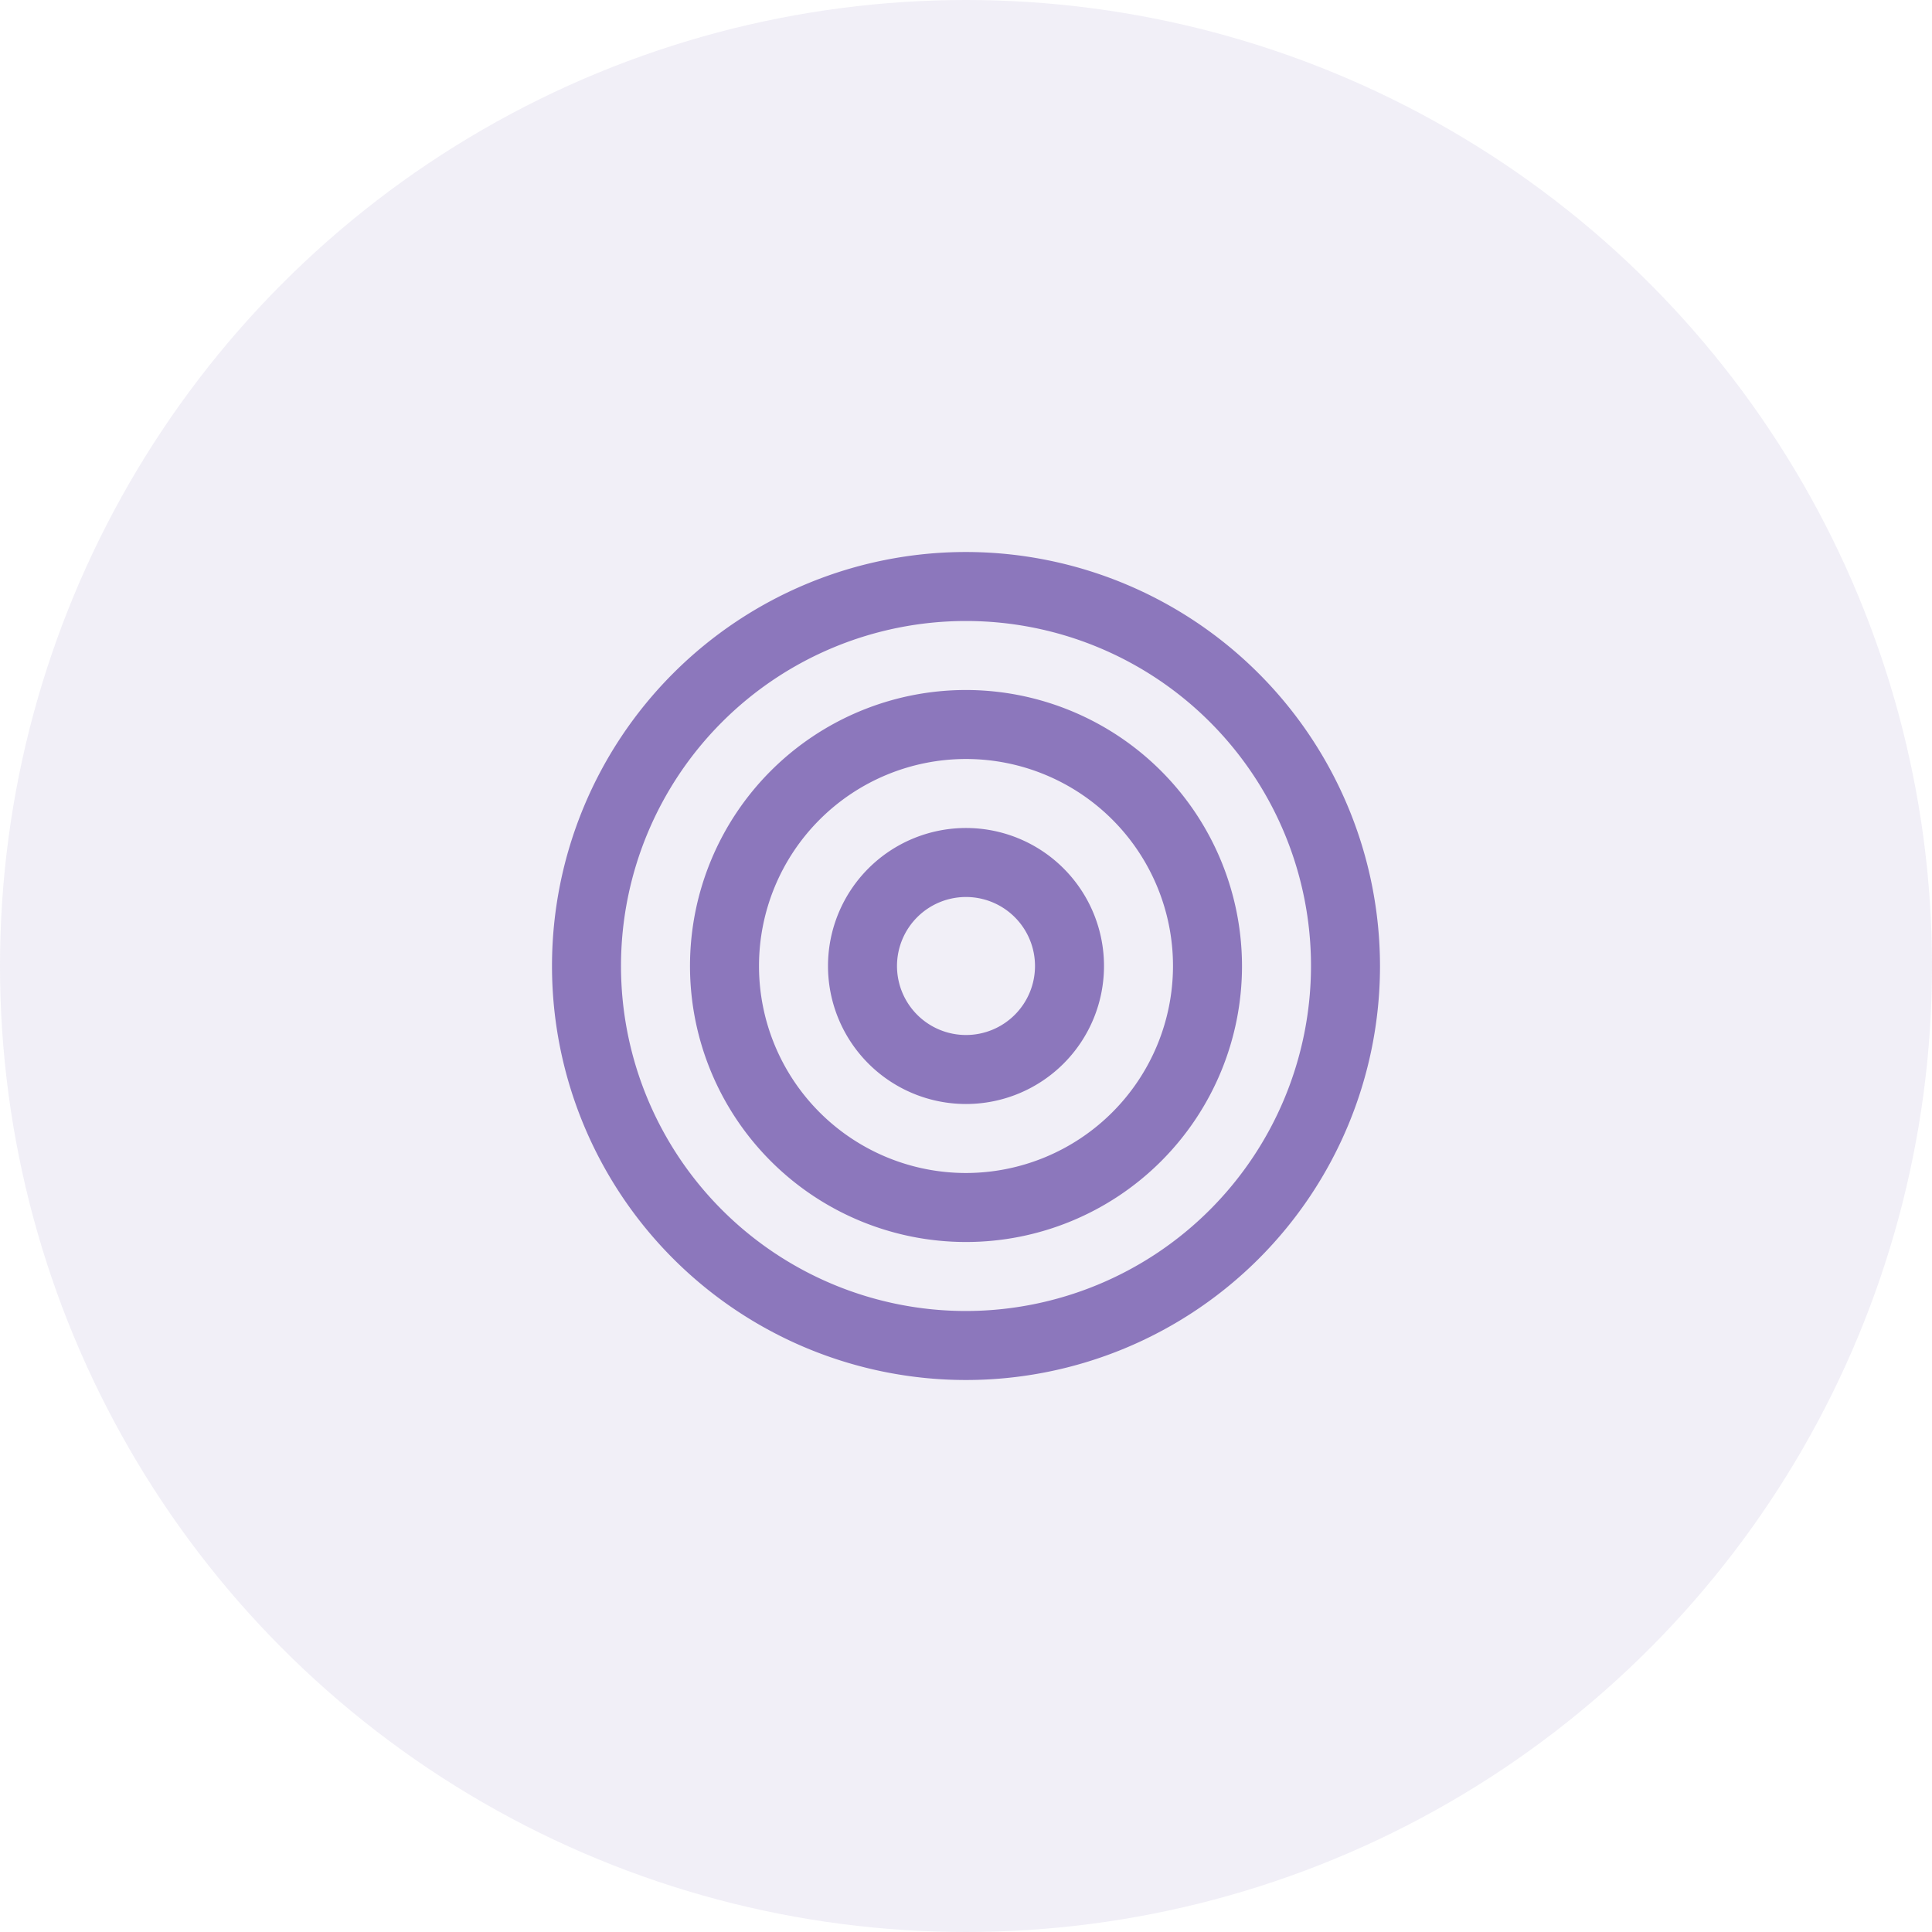 <svg xmlns="http://www.w3.org/2000/svg" width="56" height="56"><g transform="translate(-352 -1120)"><circle cx="28" cy="28" r="28" transform="translate(352 1120)" opacity=".12" fill="#8c77bc"/><path fill="none" d="M368 1136h24v24h-24z"/><path d="M380 1136a12 12 0 1012 12 12.013 12.013 0 00-12-12zm0 22a10 10 0 1110-10 10.011 10.011 0 01-10 10zm0-18a8 8 0 108 8 8.009 8.009 0 00-8-8zm0 14a6 6 0 116-6 6.006 6.006 0 01-6 6zm0-10a4 4 0 104 4 4 4 0 00-4-4zm0 6a2 2 0 112-2 2 2 0 01-2 2z" fill="#8c77bc"/></g></svg>